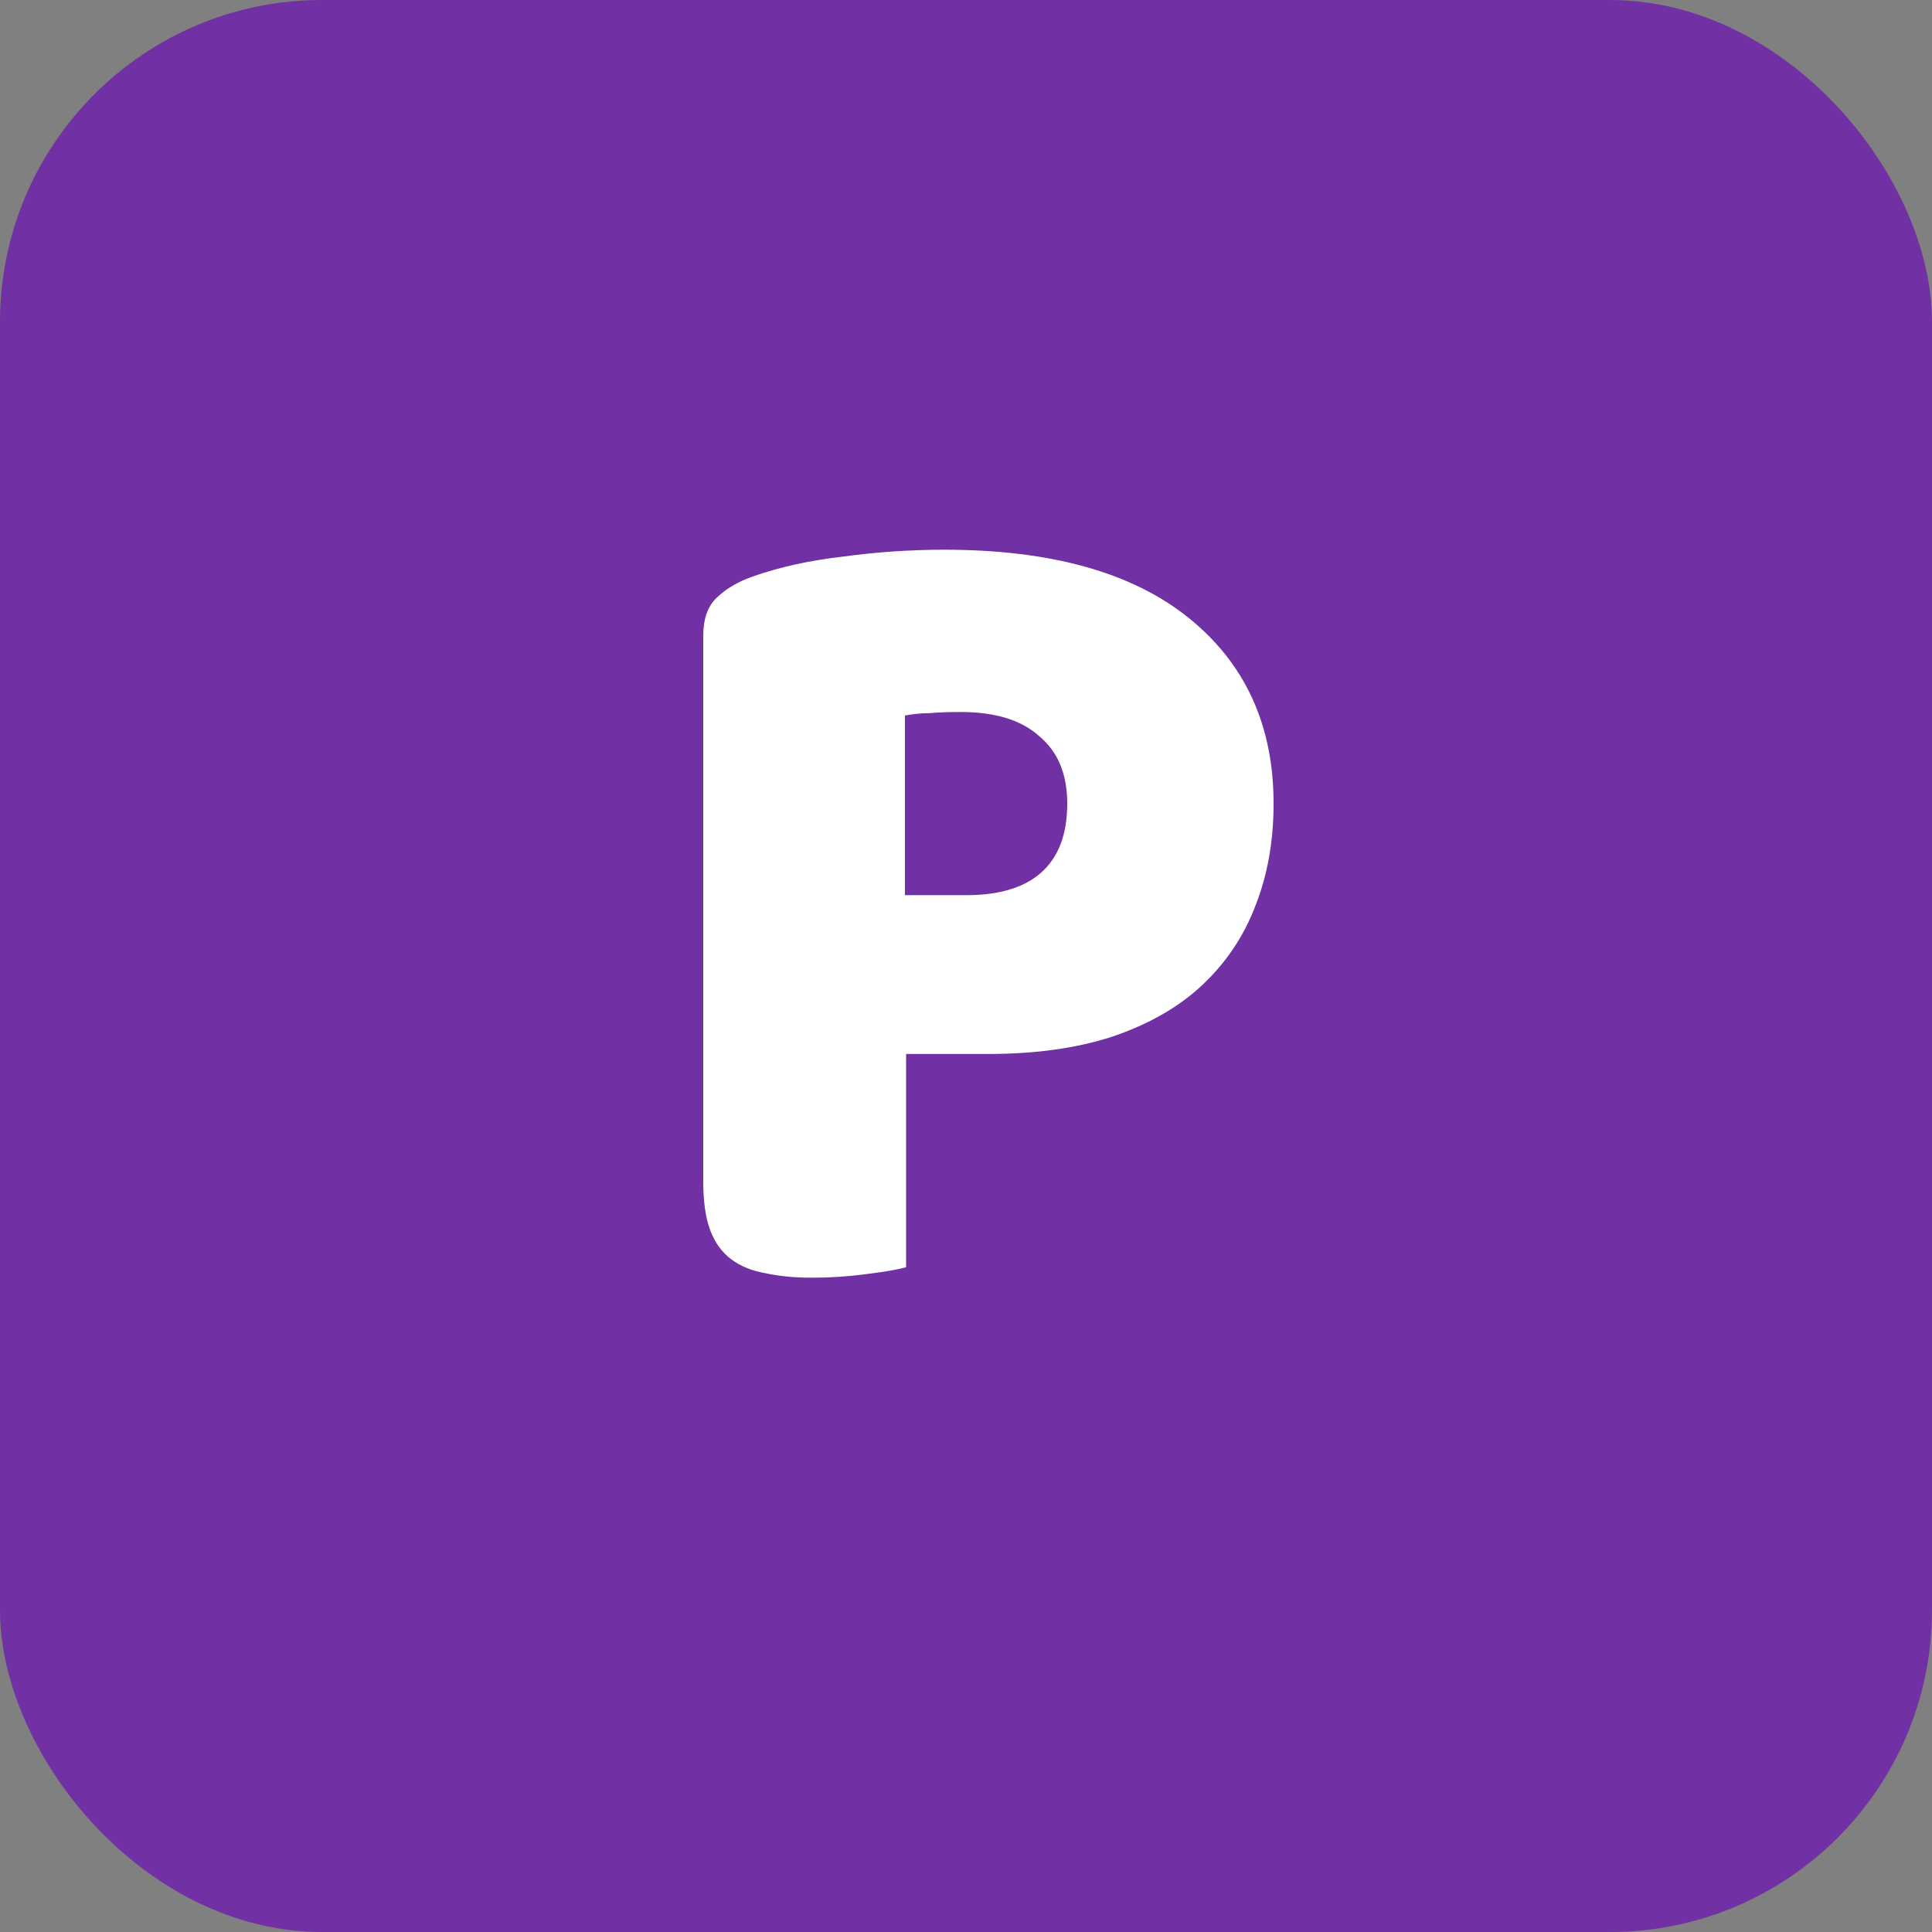 <svg width="120" height="120" viewBox="0 0 120 120" fill="none" xmlns="http://www.w3.org/2000/svg">
<rect x="0" y="0" width="120" height="120" fill="#808080" stroke="none"/>
<rect width="120" height="120" rx="20" fill="#7130A3"/>
<path d="M60.024 55.6C62.04 55.6 63.576 55.144 64.632 54.232C65.736 53.272 66.288 51.832 66.288 49.912C66.288 48.088 65.712 46.696 64.56 45.736C63.456 44.728 61.824 44.224 59.664 44.224C58.896 44.224 58.248 44.248 57.72 44.296C57.24 44.296 56.736 44.344 56.208 44.44V55.6H60.024ZM56.28 78.712C55.752 78.856 54.912 79 53.76 79.144C52.656 79.288 51.552 79.36 50.448 79.36C49.344 79.36 48.36 79.264 47.496 79.072C46.68 78.928 45.984 78.64 45.408 78.208C44.832 77.776 44.4 77.176 44.112 76.408C43.824 75.64 43.68 74.632 43.68 73.384V39.472C43.68 38.464 43.944 37.696 44.472 37.168C45.048 36.592 45.816 36.136 46.776 35.8C48.408 35.224 50.256 34.816 52.32 34.576C54.432 34.288 56.544 34.144 58.656 34.144C65.28 34.144 70.344 35.56 73.848 38.392C77.352 41.224 79.104 45.064 79.104 49.912C79.104 52.264 78.72 54.4 77.952 56.32C77.232 58.192 76.128 59.824 74.64 61.216C73.2 62.56 71.352 63.616 69.096 64.384C66.888 65.104 64.32 65.464 61.392 65.464H56.28V78.712Z" fill="white"/>
</svg>
